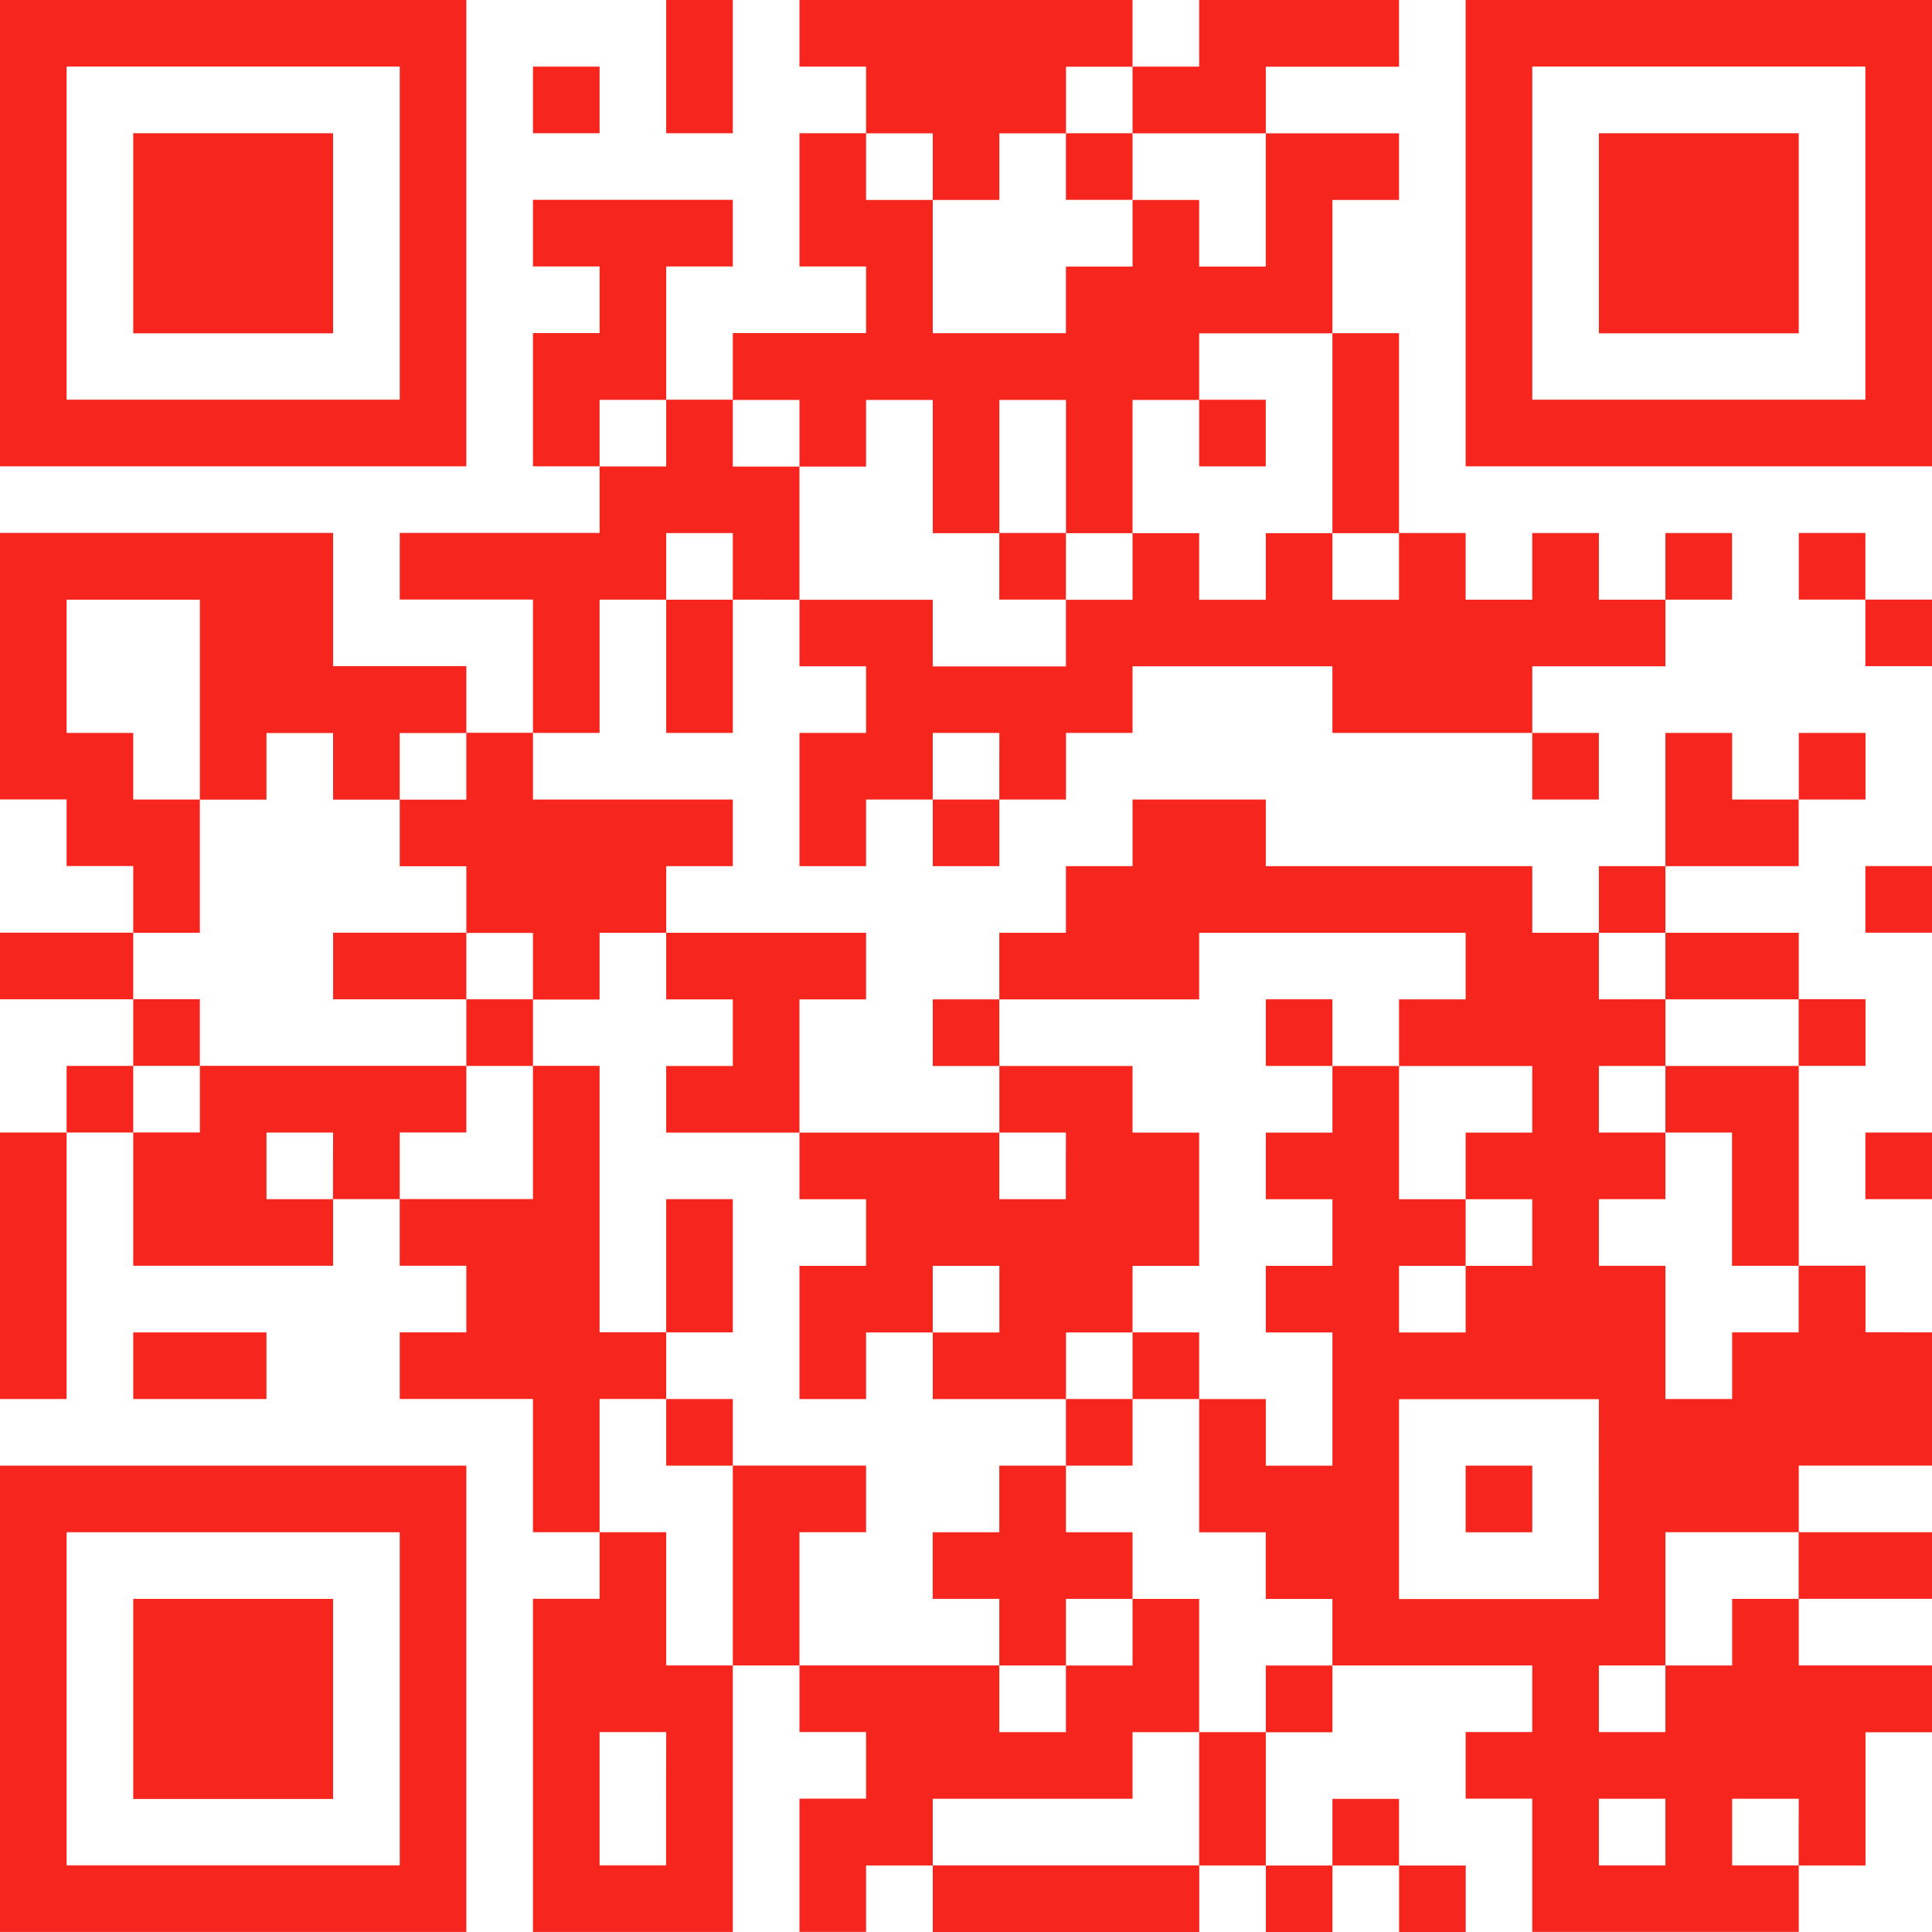 <svg xmlns="http://www.w3.org/2000/svg" width="65.66" height="65.66" viewBox="0 0 65.66 65.66"><g transform="translate(-28 260)"><path d="M28-252.076v7.924H43.849V-260H28Zm13.585,0v5.66H30.264v-11.321H41.585Z" fill="#f6251d"/><path d="M44-240.6v3.4h6.792V-244H44Z" transform="translate(-11.472 -11.472)" fill="#f6251d"/><path d="M108-257.736v2.264h2.264V-260H108Z" transform="translate(-57.359)" fill="#f6251d"/><path d="M55.17-258.868v1.132h2.264v2.264H55.17v4.528h2.264v2.264H52.905v2.264H50.641v-4.528h2.264v-2.264H46.113v2.264h2.264v2.264H46.113v4.528h2.264v2.264H41.585v2.264h4.528v4.528H43.849v-2.264H39.321v-4.528H28v9.057h2.264v2.264h2.264v2.264H28v2.264h4.528v2.264H30.264v2.264H28v9.057h2.264v-9.057h2.264v4.528h6.792v-2.264h2.264v2.264h2.264v2.264H41.585v2.264h4.528v4.528h2.264v2.264H46.113v11.321h6.792V-203.4H55.17v2.264h2.264v2.264H55.17v4.528h2.264V-196.6H59.7v2.264h9.057V-196.6h2.264v2.264h2.264V-196.6h2.264v2.264h2.264V-196.6H75.547v-2.264H73.283v2.264H71.019v-4.528h2.264V-203.4h6.792v2.264H77.811v2.264h2.264v4.528h9.057V-196.6H91.4v-4.528H93.66V-203.4H89.132v-2.264H93.66v-2.264H89.132v-2.264H93.66v-4.528H91.4v-2.264H89.132v-6.792H91.4v-2.264H89.132V-228.3H84.6v-2.264h4.528v-2.264H91.4v-2.264H89.132v2.264H86.868v-2.264H84.6v4.528H82.339v2.264H80.075v-2.264H71.019v-2.264H66.49v2.264H64.226v2.264H61.962v2.264H59.7v2.264h2.264v2.264H55.17v-4.528h2.264V-228.3H50.641v-2.264h2.264v-2.264H46.113v-2.264h2.264v-4.528h2.264v4.528h2.264v-4.528H55.17v2.264h2.264v2.264H55.17v4.528h2.264v-2.264H59.7v2.264h2.264v-2.264h2.264v-2.264H66.49v-2.264h6.792v2.264h6.792v2.264h2.264v-2.264H80.075v-2.264H84.6v-2.264h2.264v-2.264H84.6v2.264H82.339v-2.264H80.075v2.264H77.811v-2.264H75.547v-6.792H73.283v-4.528h2.264v-2.264H71.019v-2.264h4.528V-260H68.754v2.264H66.49V-260H55.17ZM66.49-256.6v1.132h4.528v4.528H68.754v-2.264H66.49v2.264H64.226v2.264H59.7v-4.528H57.434v-2.264H59.7v2.264h2.264v-2.264h2.264v-2.264H66.49Zm6.792,11.321v3.4h2.264v2.264H73.283v-2.264H71.019v2.264H68.754v-2.264H66.49v2.264H64.226v2.264H59.7v-2.264H55.17v-4.528H52.905v-2.264H55.17v2.264h2.264v-2.264H59.7v4.528h2.264v-4.528h2.264v4.528H66.49v-4.528h2.264v-2.264h4.528Zm-22.641,0v1.132H48.377v-2.264h2.264Zm2.264,4.528v1.132H50.641v-2.264h2.264Zm-18.113,4.528v3.4h2.264v-2.264h2.264v2.264h2.264v-2.264h2.264v2.264H41.585v2.264h2.264v2.264h2.264v2.264h2.264V-228.3h2.264v2.264h2.264v2.264H50.641v2.264H55.17v2.264h2.264v2.264H55.17v4.528h2.264v-2.264H59.7v-2.264h2.264v2.264H59.7v2.264h4.528v-2.264H66.49v-2.264h2.264v-4.528H66.49v-2.264H61.962v-2.264h6.792V-228.3h9.057v2.264H75.547v2.264h4.528v2.264H77.811v2.264h2.264v2.264H77.811v2.264H75.547v-2.264h2.264v-2.264H75.547v-4.528H73.283v2.264H71.019v2.264h2.264v2.264H71.019v2.264h2.264v4.528H71.019v-2.264H68.754v4.528h2.264v2.264h2.264v2.264H71.019v2.264H68.754v4.528H59.7v-2.264H66.49v-2.264h2.264v-4.528H66.49v2.264H64.226v2.264H61.962V-203.4H55.17v-4.528h2.264v-2.264H52.905v6.792H50.641v-4.528H48.377v-4.528h2.264v-2.264H48.377v-9.057H46.113v4.528H41.585v-2.264h2.264v-2.264H34.792v2.264H32.528v-2.264h2.264v-2.264H32.528V-228.3h2.264v-4.528H32.528v-2.264H30.264v-4.528h4.528Zm27.17,2.264v1.132H59.7v-2.264h2.264ZM84.6-227.17v1.132h4.528v2.264H84.6v2.264h2.264v4.528h2.264v2.264H86.868v2.264H84.6v-4.528H82.339v-2.264H84.6v-2.264H82.339v-2.264H84.6v-2.264H82.339V-228.3H84.6Zm-45.283,6.792v1.132H37.057v-2.264h2.264Zm24.905,0v1.132H61.962v-2.264h2.264Zm18.113,11.321v3.4H75.547v-6.792h6.792Zm6.792,2.264v1.132H86.868v2.264H84.6v2.264H82.339V-203.4H84.6v-4.528h4.528Zm-38.49,7.924v2.264H48.377v-4.528h2.264ZM84.6-197.736v1.132H82.339v-2.264H84.6Zm4.528,0v1.132H86.868v-2.264h2.264Z" fill="#f6251d"/><path d="M156-242.868v1.132h2.264V-244H156Z" transform="translate(-91.774 -11.472)" fill="#f6251d"/><path d="M172-210.868v1.132h2.264V-212H172Z" transform="translate(-103.246 -34.415)" fill="#f6251d"/><path d="M148-194.868v1.132h2.264V-196H148Z" transform="translate(-86.038 -45.887)" fill="#f6251d"/><path d="M68-146.868v1.132h4.528v2.264h2.264v-2.264H72.528V-148H68Z" transform="translate(-28.679 -80.302)" fill="#f6251d"/><path d="M180-138.868v1.132h2.264V-140H180Z" transform="translate(-108.981 -86.038)" fill="#f6251d"/><path d="M108-113.736v2.264h2.264V-116H108Z" transform="translate(-57.359 -103.246)" fill="#f6251d"/><path d="M146.792-98.868v1.132h-2.264v2.264h-2.264v2.264H140v2.264h2.264v2.264h2.264v-2.264h2.264v-2.264h-2.264v-2.264h2.264v-2.264h2.264V-100h-2.264Z" transform="translate(-80.302 -114.717)" fill="#f6251d"/><path d="M108-90.868v1.132h2.264V-92H108Z" transform="translate(-57.359 -120.453)" fill="#f6251d"/><path d="M204-82.868v1.132h2.264V-84H204Z" transform="translate(-126.189 -126.189)" fill="#f6251d"/><path d="M204-252.076v7.924h15.849V-260H204Zm13.585,0v5.66H206.264v-11.321h11.321Z" transform="translate(-126.189)" fill="#f6251d"/><path d="M220-240.6v3.4h6.792V-244H220Z" transform="translate(-137.661 -11.472)" fill="#f6251d"/><path d="M92-250.868v1.132h2.264V-252H92Z" transform="translate(-45.887 -5.736)" fill="#f6251d"/><path d="M244-194.868v1.132h2.264v2.264h2.264v-2.264h-2.264V-196H244Z" transform="translate(-154.868 -45.887)" fill="#f6251d"/><path d="M252-154.868v1.132h2.264V-156H252Z" transform="translate(-160.604 -74.566)" fill="#f6251d"/><path d="M252-122.868v1.132h2.264V-124H252Z" transform="translate(-160.604 -97.51)" fill="#f6251d"/><path d="M44-98.868v1.132h4.528V-100H44Z" transform="translate(-11.472 -114.717)" fill="#f6251d"/><path d="M28-76.076v7.924H43.849V-84H28Zm13.585,0v5.66H30.264V-81.736H41.585Z" transform="translate(0 -126.189)" fill="#f6251d"/><path d="M44-64.6v3.4h6.792V-68H44Z" transform="translate(-11.472 -137.661)" fill="#f6251d"/></g></svg>